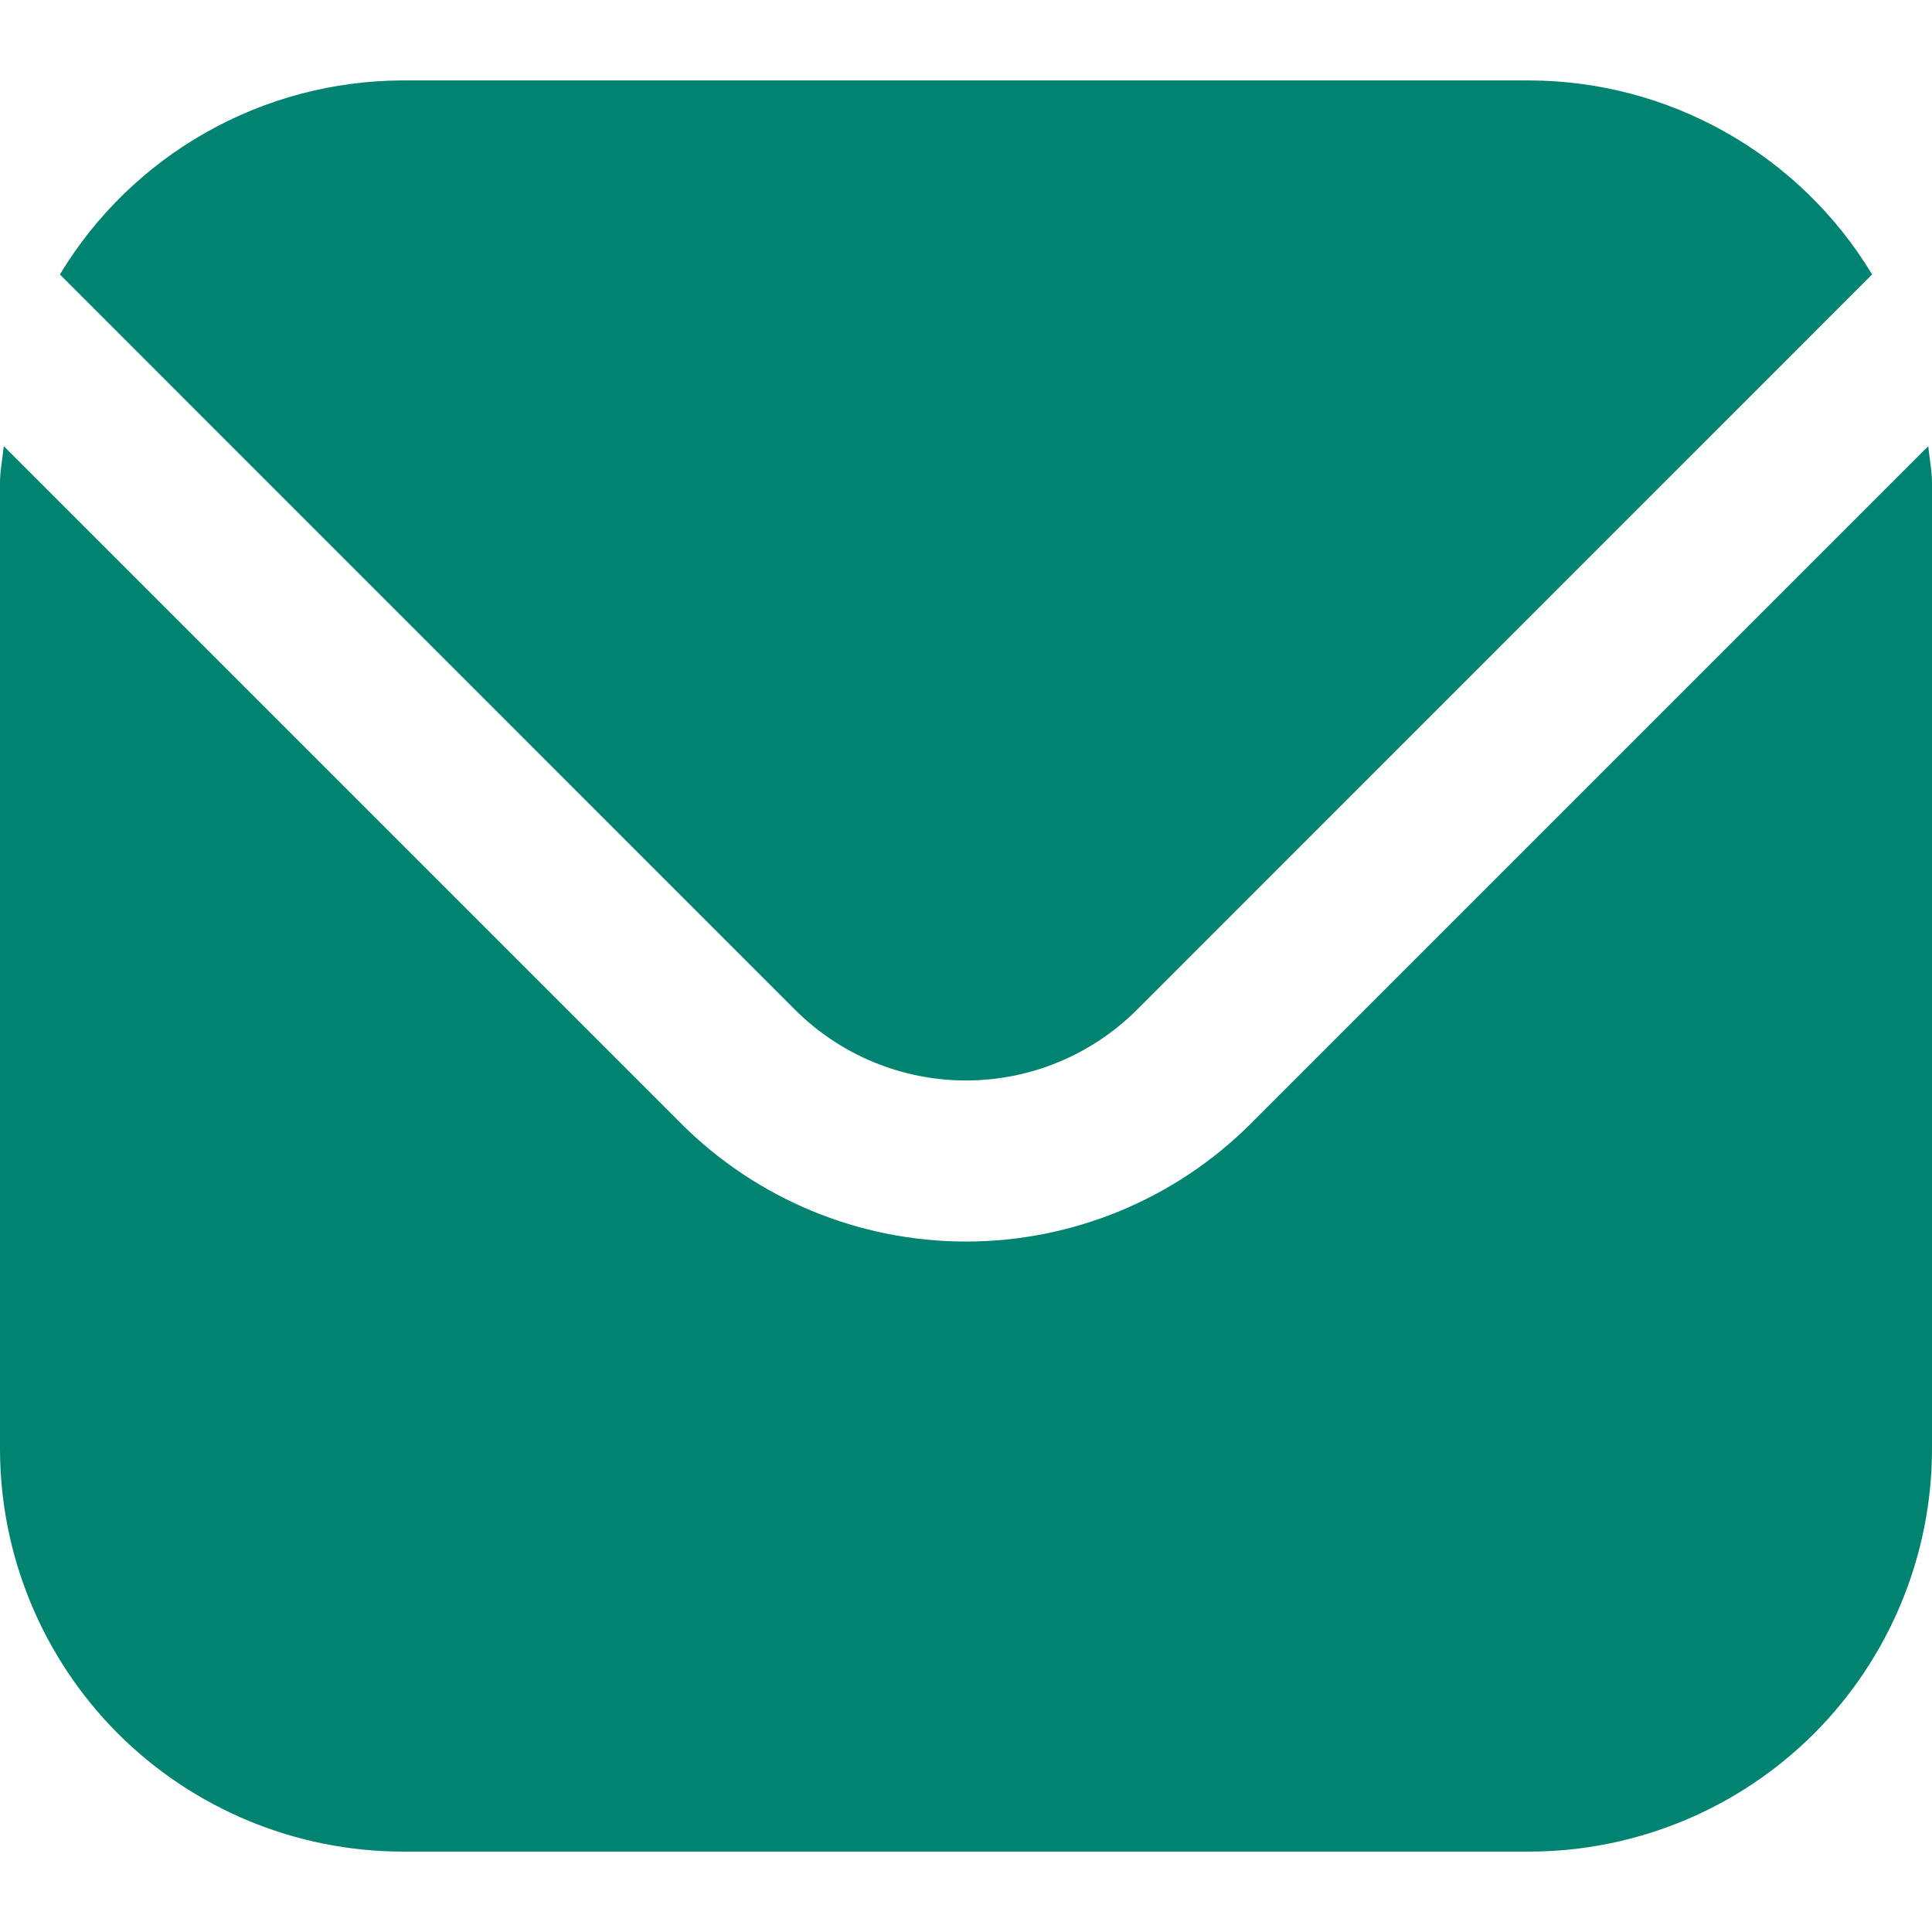 <svg width="16" height="16" viewBox="0 0 16 16" fill="none" xmlns="http://www.w3.org/2000/svg">
<g clip-path="url(#clip0_2070_877)">
<path d="M15.969 3.695L10.357 9.307C9.732 9.931 8.884 10.282 8 10.282C7.116 10.282 6.268 9.931 5.643 9.307L0.031 3.695C0.021 3.801 0 3.896 0 4.001V12.001C0.001 12.884 0.353 13.732 0.977 14.357C1.602 14.981 2.45 15.333 3.333 15.334H12.667C13.55 15.333 14.398 14.981 15.023 14.357C15.647 13.732 15.999 12.884 16 12.001V4.001C16 3.896 15.979 3.801 15.969 3.695Z" fill="#008370"/>
<path d="M9.415 8.363L15.504 2.273C15.209 1.784 14.793 1.379 14.296 1.098C13.799 0.816 13.238 0.668 12.667 0.666H3.333C2.762 0.668 2.201 0.816 1.704 1.098C1.207 1.379 0.791 1.784 0.496 2.273L6.585 8.363C6.961 8.738 7.47 8.948 8 8.948C8.53 8.948 9.039 8.738 9.415 8.363Z" fill="#008370"/>
</g>
<defs>
<clipPath id="clip0_2070_877">
<rect width="16" height="16" fill="white"/>
</clipPath>
</defs>
</svg>

